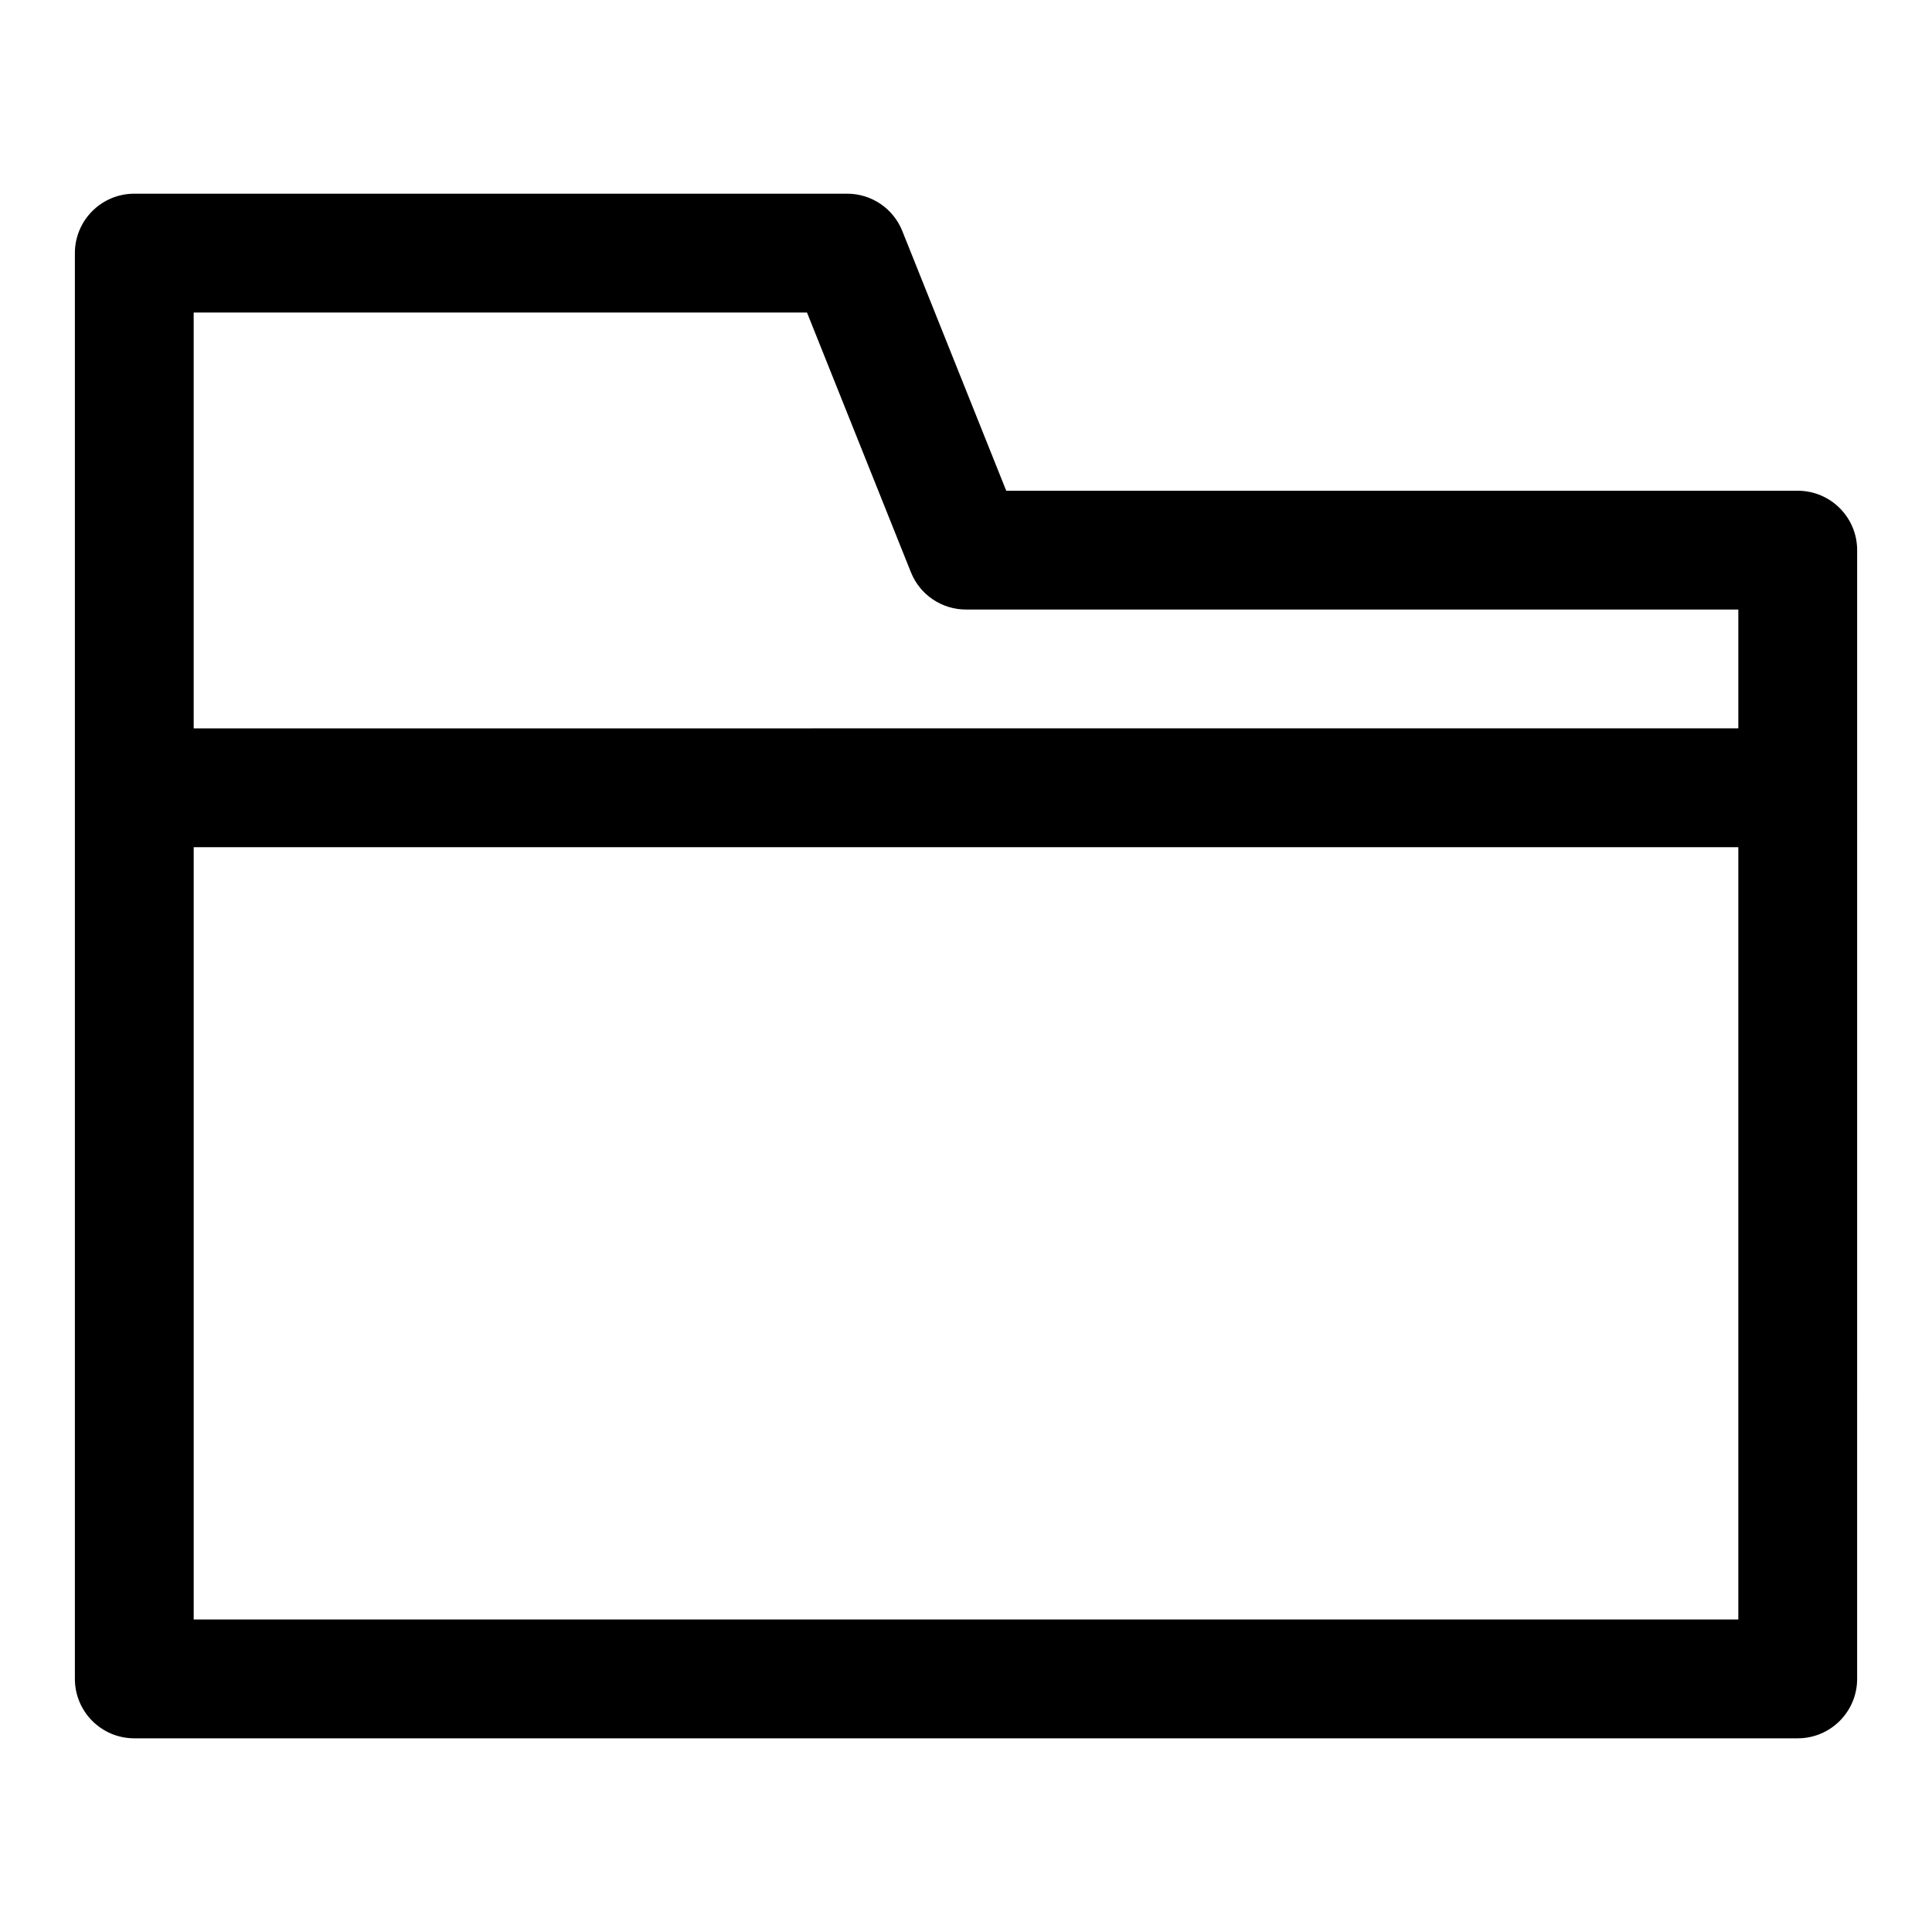 <?xml version="1.0" encoding="UTF-8"?>
<!-- Uploaded to: SVG Repo, www.svgrepo.com, Generator: SVG Repo Mixer Tools -->
<svg fill="#000000" width="800px" height="800px" version="1.1" viewBox="144 144 512 512" xmlns="http://www.w3.org/2000/svg">
 <path d="m636.16 588.93c0 8.691-7.055 15.742-15.742 15.742h-440.83c-8.691 0-15.742-7.055-15.742-15.742v-283.39h15.742-15.742v-94.465c0-8.691 7.055-15.742 15.742-15.742h188.93c6.438 0 12.234 3.922 14.609 9.902l27.535 68.816h209.76c8.691 0 15.742 7.055 15.742 15.742zm-31.488-220.42h-409.34v204.67h409.34zm0-31.488v-31.488h-204.67c-6.438 0-12.234-3.922-14.609-9.902l-27.535-68.816h-162.53v110.21z" fill-rule="evenodd"/>
</svg>